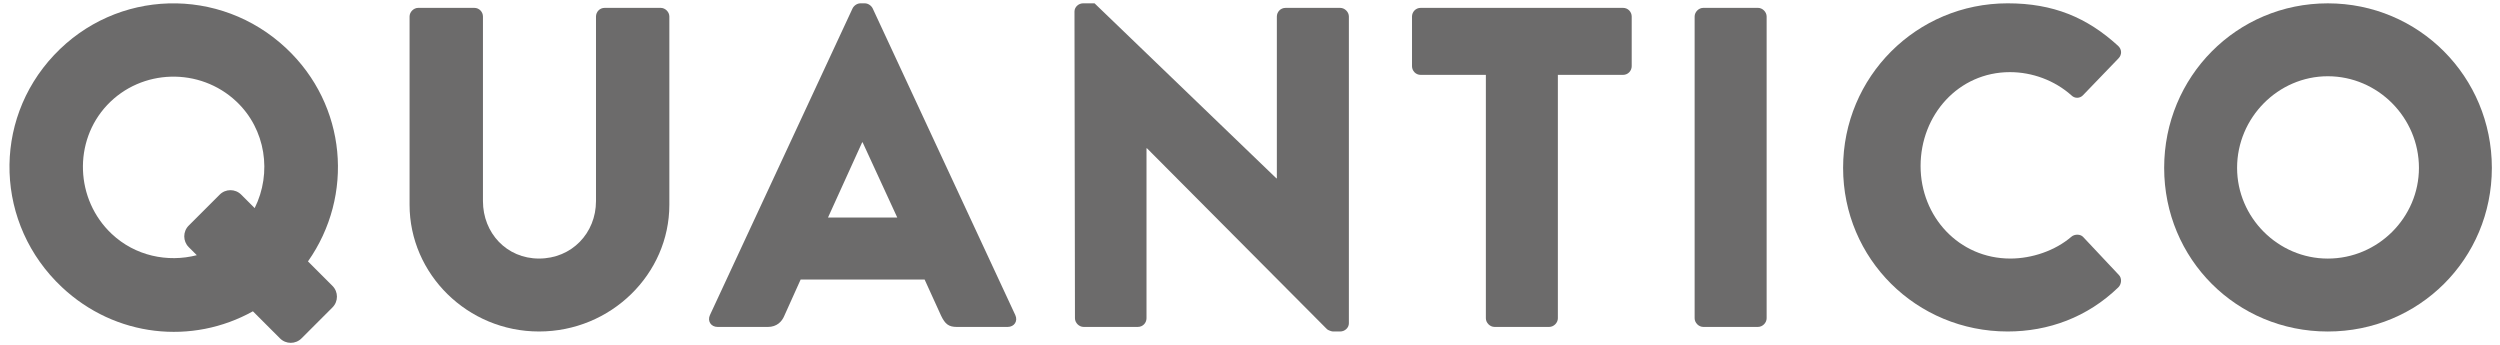 <?xml version="1.0" encoding="UTF-8"?>
<!DOCTYPE svg PUBLIC '-//W3C//DTD SVG 1.0//EN'
          'http://www.w3.org/TR/2001/REC-SVG-20010904/DTD/svg10.dtd'>
<svg stroke-dasharray="none" viewBox="0 0 116 16" shape-rendering="auto" xmlns="http://www.w3.org/2000/svg" font-family="Dialog" text-rendering="auto" fill-opacity="1" contentScriptType="text/ecmascript" color-interpolation="auto" color-rendering="auto" preserveAspectRatio="xMidYMid meet" font-size="12" fill="black" xmlns:xlink="http://www.w3.org/1999/xlink" stroke="black" image-rendering="auto" stroke-miterlimit="10" zoomAndPan="magnify" version="1.0" stroke-linecap="square" stroke-linejoin="miter" contentStyleType="text/css" font-style="normal" stroke-width="1" stroke-dashoffset="0" font-weight="normal" stroke-opacity="1"
><!--Generated by the Batik Graphics2D SVG Generator--><defs id="genericDefs"
  /><g
  ><defs id="defs1"
    ><clipPath clipPathUnits="userSpaceOnUse" id="clipPath1"
      ><path d="M-19.004 -15.233 L96.996 -15.233 L96.996 0.767 L-19.004 0.767 Z"
      /></clipPath
      ><clipPath clipPathUnits="userSpaceOnUse" id="clipPath2"
      ><path d="M-41.633 -5.906 L74.368 -5.906 L74.368 10.094 L-41.633 10.094 Z"
      /></clipPath
      ><clipPath clipPathUnits="userSpaceOnUse" id="clipPath3"
      ><path d="M-49.856 -15.465 L66.144 -15.465 L66.144 0.535 L-49.856 0.535 Z"
      /></clipPath
      ><clipPath clipPathUnits="userSpaceOnUse" id="clipPath4"
      ><path d="M-68.944 -12.526 L47.056 -12.526 L47.056 3.474 L-68.944 3.474 Z"
      /></clipPath
      ><clipPath clipPathUnits="userSpaceOnUse" id="clipPath5"
      ><path d="M-78.631 -15.233 L37.369 -15.233 L37.369 0.767 L-78.631 0.767 Z"
      /></clipPath
      ><clipPath clipPathUnits="userSpaceOnUse" id="clipPath6"
      ><path d="M-93.155 -15.846 L22.845 -15.846 L22.845 0.154 L-93.155 0.154 Z"
      /></clipPath
      ><clipPath clipPathUnits="userSpaceOnUse" id="clipPath7"
      ><path d="M-108.009 -4.002 L7.991 -4.002 L7.991 11.998 L-108.009 11.998 Z"
      /></clipPath
      ><clipPath clipPathUnits="userSpaceOnUse" id="clipPath8"
      ><path d="M-5.185 -5.146 L110.815 -5.146 L110.815 10.854 L-5.185 10.854 Z"
      /></clipPath
    ></defs
    ><g fill="rgb(108,107,107)" text-rendering="optimizeLegibility" transform="matrix(1,0,0,-1,19.004,0.767)" stroke="rgb(108,107,107)" image-rendering="optimizeQuality"
    ><path d="M0 0 C0 0.212 0.19 0.402 0.402 0.402 L3.004 0.402 C3.235 0.402 3.405 0.212 3.405 0 L3.405 -8.565 C3.405 -10.046 4.505 -11.23 6.006 -11.23 C7.529 -11.23 8.65 -10.046 8.65 -8.565 L8.65 0 C8.65 0.212 8.819 0.402 9.052 0.402 L11.653 0.402 C11.864 0.402 12.054 0.212 12.054 0 L12.054 -8.734 C12.054 -11.949 9.347 -14.614 6.006 -14.614 C2.686 -14.614 0 -11.949 0 -8.734 Z" stroke="none" clip-path="url(#clipPath1)"
    /></g
    ><g fill="rgb(108,107,107)" text-rendering="optimizeLegibility" transform="matrix(1,0,0,-1,41.633,10.094)" stroke="rgb(108,107,107)" image-rendering="optimizeQuality"
    ><path d="M0 0 L-1.607 3.489 L-1.629 3.489 L-3.214 0 ZM-8.692 -4.526 L-2.073 9.707 C-2.009 9.834 -1.861 9.939 -1.713 9.939 L-1.502 9.939 C-1.353 9.939 -1.205 9.834 -1.142 9.707 L5.477 -4.526 C5.605 -4.801 5.435 -5.076 5.118 -5.076 L2.77 -5.076 C2.39 -5.076 2.221 -4.949 2.03 -4.547 L1.269 -2.876 L-4.483 -2.876 L-5.245 -4.568 C-5.351 -4.822 -5.583 -5.076 -6.006 -5.076 L-8.333 -5.076 C-8.649 -5.076 -8.818 -4.801 -8.692 -4.526" stroke="none" clip-path="url(#clipPath2)"
    /></g
    ><g fill="rgb(108,107,107)" text-rendering="optimizeLegibility" transform="matrix(1,0,0,-1,49.856,0.535)" stroke="rgb(108,107,107)" image-rendering="optimizeQuality"
    ><path d="M0 0 C0 0.211 0.191 0.381 0.402 0.381 L0.931 0.381 L9.369 -7.741 L9.39 -7.741 L9.39 -0.233 C9.39 -0.021 9.56 0.169 9.792 0.169 L12.33 0.169 C12.542 0.169 12.732 -0.021 12.732 -0.233 L12.732 -14.465 C12.732 -14.677 12.542 -14.846 12.33 -14.846 L11.991 -14.846 C11.928 -14.846 11.759 -14.783 11.717 -14.74 L3.363 -6.345 L3.342 -6.345 L3.342 -14.232 C3.342 -14.444 3.173 -14.634 2.94 -14.634 L0.423 -14.634 C0.212 -14.634 0.022 -14.444 0.022 -14.232 Z" stroke="none" clip-path="url(#clipPath3)"
    /></g
    ><g fill="rgb(108,107,107)" text-rendering="optimizeLegibility" transform="matrix(1,0,0,-1,68.944,3.474)" stroke="rgb(108,107,107)" image-rendering="optimizeQuality"
    ><path d="M0 0 L-3.025 0 C-3.257 0 -3.427 0.191 -3.427 0.402 L-3.427 2.707 C-3.427 2.919 -3.257 3.109 -3.025 3.109 L6.365 3.109 C6.598 3.109 6.767 2.919 6.767 2.707 L6.767 0.402 C6.767 0.191 6.598 0 6.365 0 L3.341 0 L3.341 -11.293 C3.341 -11.505 3.151 -11.695 2.939 -11.695 L0.402 -11.695 C0.19 -11.695 0 -11.505 0 -11.293 Z" stroke="none" clip-path="url(#clipPath4)"
    /></g
    ><g fill="rgb(108,107,107)" text-rendering="optimizeLegibility" transform="matrix(1,0,0,-1,78.631,0.767)" stroke="rgb(108,107,107)" image-rendering="optimizeQuality"
    ><path d="M0 0 C0 0.212 0.19 0.402 0.402 0.402 L2.939 0.402 C3.151 0.402 3.341 0.212 3.341 0 L3.341 -14 C3.341 -14.212 3.151 -14.402 2.939 -14.402 L0.402 -14.402 C0.19 -14.402 0 -14.212 0 -14 Z" stroke="none" clip-path="url(#clipPath5)"
    /></g
    ><g fill="rgb(108,107,107)" text-rendering="optimizeLegibility" transform="matrix(1,0,0,-1,93.155,0.154)" stroke="rgb(108,107,107)" image-rendering="optimizeQuality"
    ><path d="M0 0 C2.115 0 3.679 -0.655 5.118 -1.967 C5.308 -2.136 5.308 -2.39 5.139 -2.559 L3.489 -4.272 C3.341 -4.42 3.109 -4.42 2.961 -4.272 C2.178 -3.574 1.142 -3.193 0.105 -3.193 C-2.284 -3.193 -4.04 -5.181 -4.04 -7.55 C-4.04 -9.897 -2.263 -11.843 0.126 -11.843 C1.12 -11.843 2.199 -11.483 2.961 -10.828 C3.109 -10.701 3.384 -10.701 3.51 -10.849 L5.16 -12.604 C5.308 -12.752 5.287 -13.027 5.139 -13.175 C3.701 -14.571 1.882 -15.227 0 -15.227 C-4.23 -15.227 -7.635 -11.864 -7.635 -7.635 C-7.635 -3.405 -4.23 0 0 0" stroke="none" clip-path="url(#clipPath6)"
    /></g
    ><g fill="rgb(108,107,107)" text-rendering="optimizeLegibility" transform="matrix(1,0,0,-1,108.009,11.998)" stroke="rgb(108,107,107)" image-rendering="optimizeQuality"
    ><path d="M0 0 C2.327 0 4.23 1.904 4.23 4.209 C4.23 6.536 2.327 8.46 0 8.46 C-2.305 8.46 -4.208 6.536 -4.208 4.209 C-4.208 1.904 -2.305 0 0 0 M0 11.843 C4.23 11.843 7.613 8.439 7.613 4.209 C7.613 -0.021 4.23 -3.384 0 -3.384 C-4.23 -3.384 -7.592 -0.021 -7.592 4.209 C-7.592 8.439 -4.23 11.843 0 11.843" stroke="none" clip-path="url(#clipPath7)"
    /></g
    ><g fill="rgb(108,107,107)" text-rendering="optimizeLegibility" transform="matrix(1,0,0,-1,5.185,10.854)" stroke="rgb(108,107,107)" image-rendering="optimizeQuality"
    ><path d="M0 0 C-1.695 1.594 -1.793 4.299 -0.214 5.978 C1.38 7.673 4.086 7.741 5.78 6.147 C7.154 4.854 7.441 2.824 6.632 1.198 L6.007 1.823 C5.731 2.099 5.284 2.099 5.009 1.823 L3.571 0.386 C3.296 0.11 3.296 -0.336 3.571 -0.612 L3.947 -0.987 C2.589 -1.336 1.085 -1.02 0 0 M9.105 -1.275 C11.256 1.781 10.907 5.971 8.098 8.612 C5.017 11.509 0.219 11.377 -2.679 8.296 C-5.577 5.214 -5.4 0.433 -2.318 -2.465 C0.167 -4.803 3.74 -5.157 6.55 -3.59 L7.807 -4.847 C8.082 -5.123 8.529 -5.123 8.805 -4.847 L10.242 -3.41 C10.518 -3.134 10.518 -2.688 10.242 -2.412 Z" stroke="none" clip-path="url(#clipPath8)"
    /></g
  ></g
></svg
>
